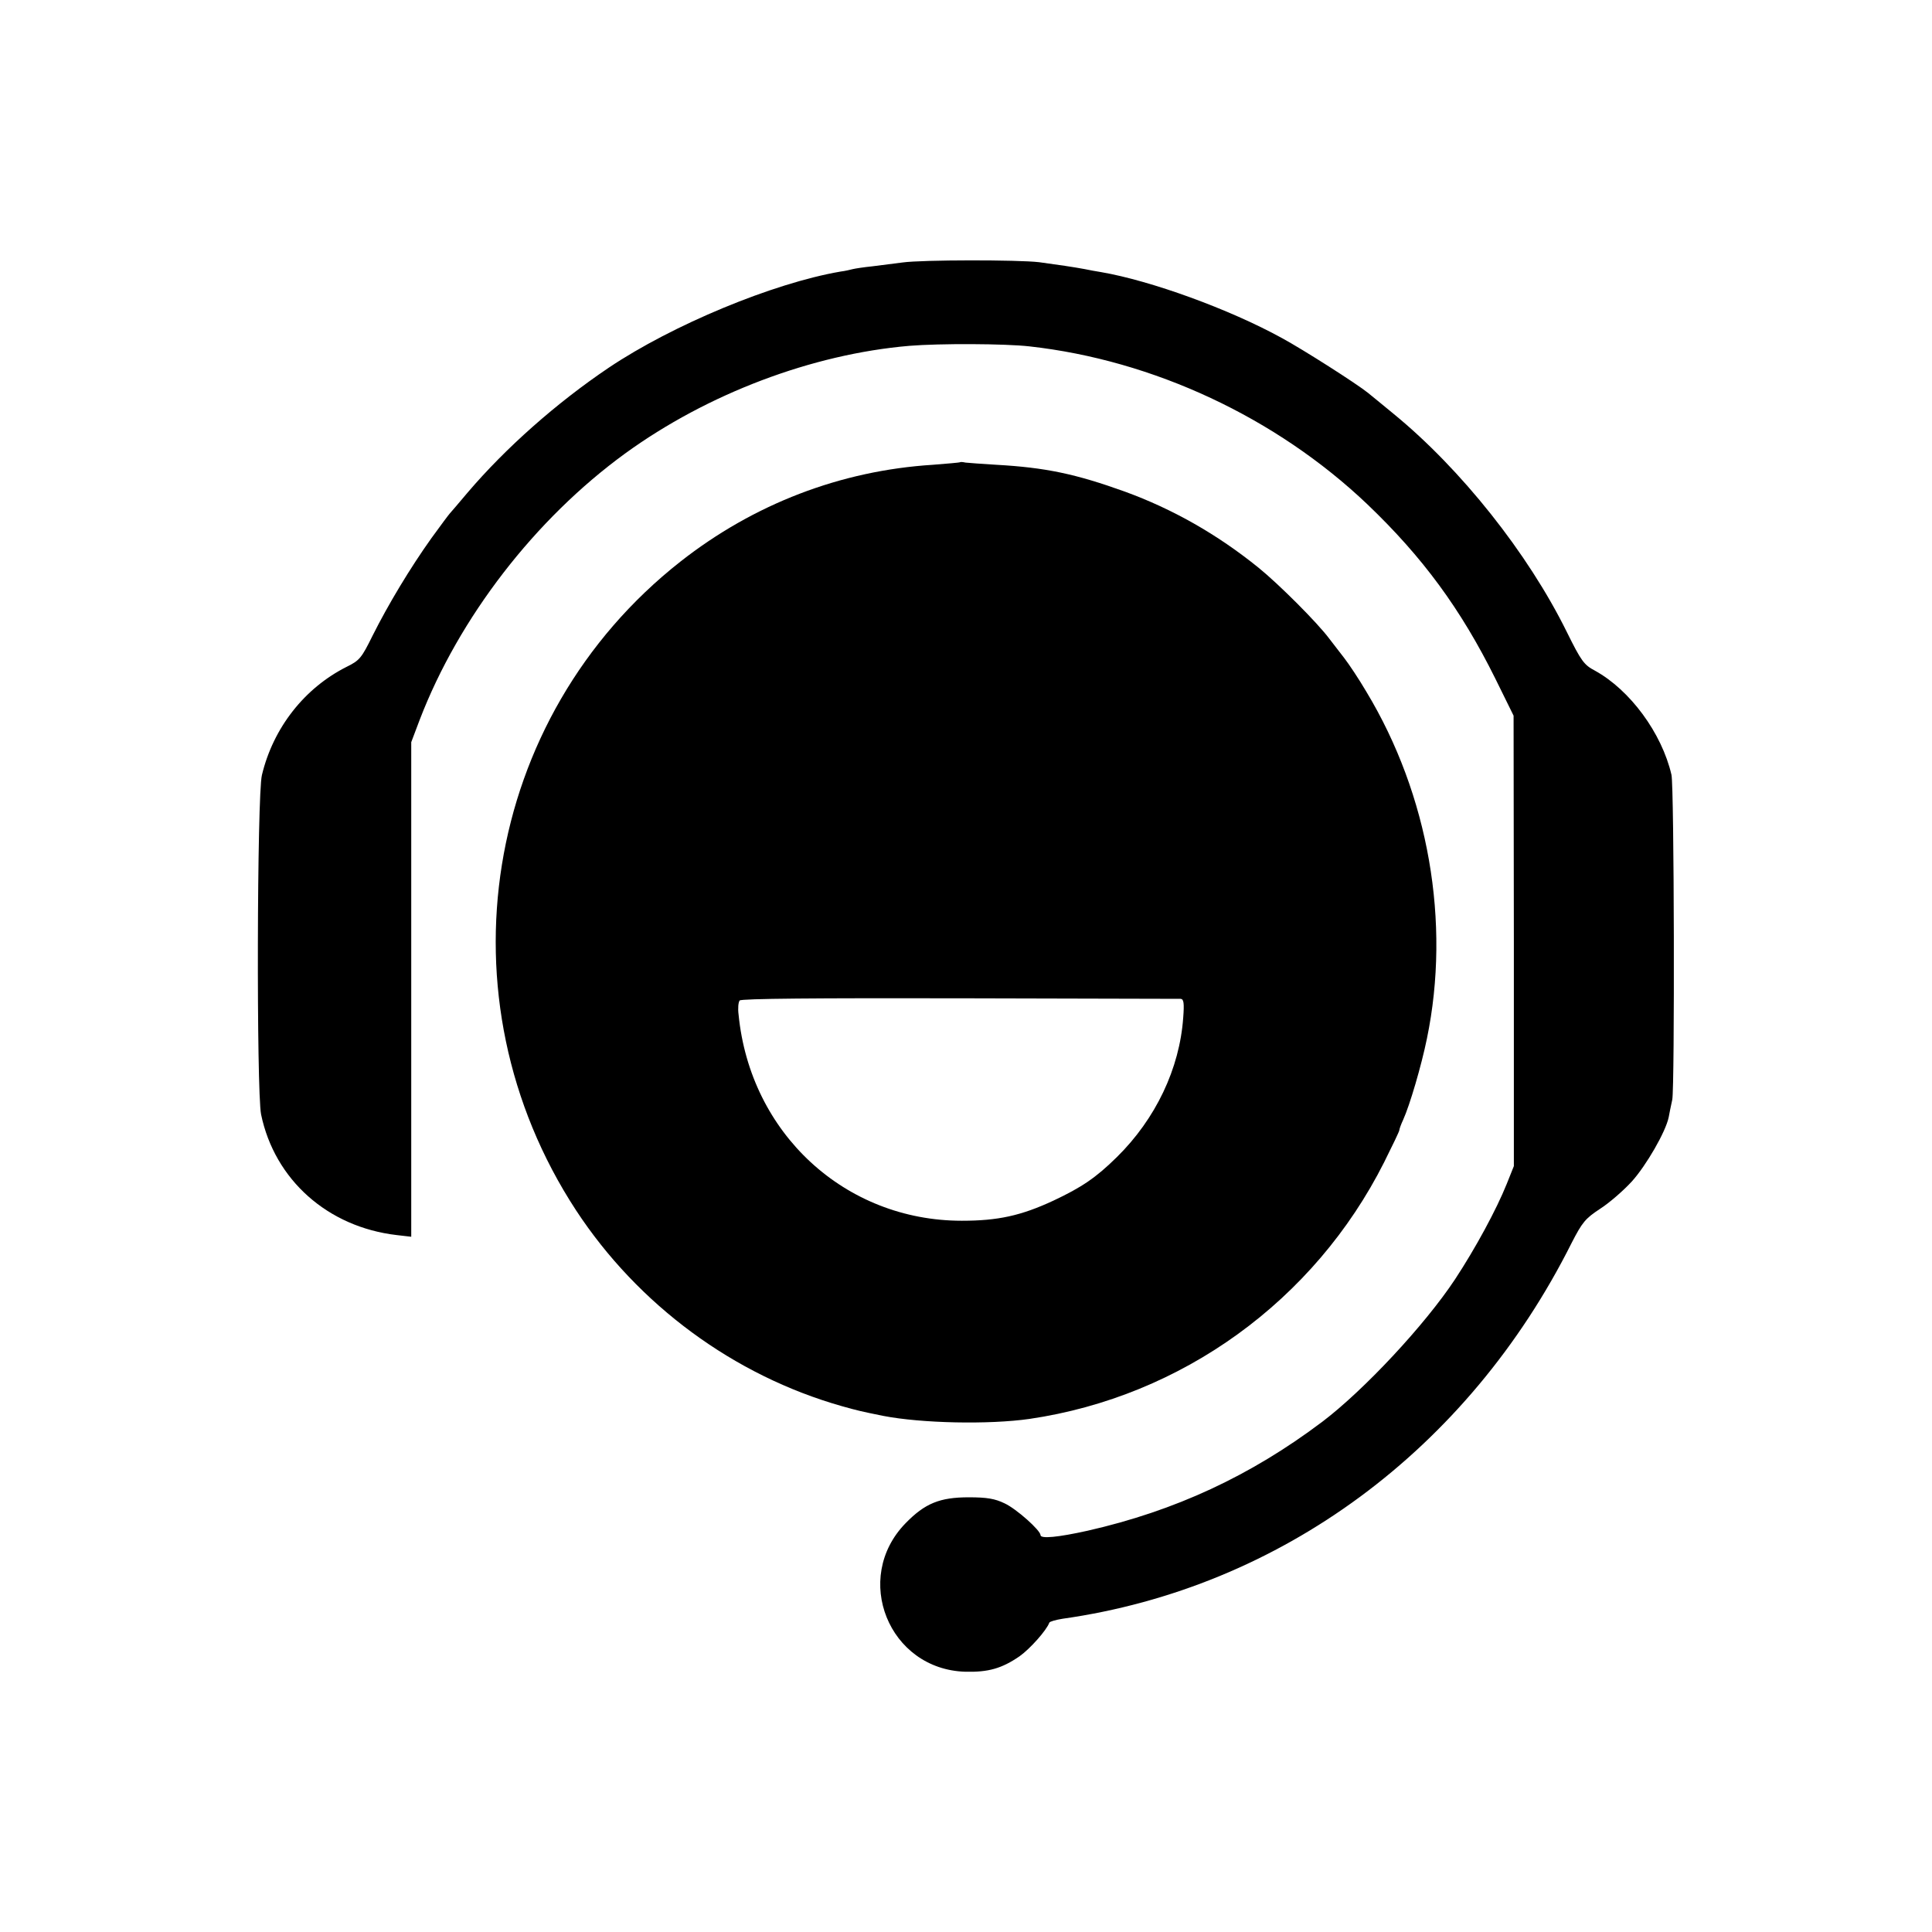 <svg version="1" xmlns="http://www.w3.org/2000/svg" width="933.333" height="933.333" viewBox="0 0 700 700"><path d="M327 95.1c-3 .4-8 1-11 1.4-3 .3-6.2.8-7 1-.8.2-2.8.7-4.5.9-24.4 4.2-60.8 19.3-83.9 34.8-19 12.8-37.4 29.1-51.2 45.3-3.2 3.8-6.1 7.2-6.4 7.5-.3.3-3.3 4.3-6.7 9-7.7 10.8-15.7 24.1-21.3 35.3-4 8.1-4.7 9-9.4 11.3-15.3 7.7-26.6 22.1-30.7 39.2-1.8 7.2-2 114.6-.3 123 4.9 23.6 24.1 40.8 49.2 43.7l5.2.6V268.9l3.1-8.2c14.2-36.9 41.7-72.6 74.4-96.4 29.9-21.7 67.8-36 103-39 11-.9 34.7-.8 43.5.2 44.9 5 89.4 25.8 122.4 57.2 20.1 19.2 33.9 38 46.4 63.2l6.6 13.4.1 81.6v81.6l-2.6 6.5c-3.7 9.2-11.2 23.1-18.7 34.5-10.9 16.5-33 40.2-48.2 51.7-25.9 19.5-53.2 32.2-84.9 39.4-10.8 2.4-17.1 3-17.1 1.6 0-1.7-8.7-9.5-13-11.5-3.5-1.7-6.4-2.2-13-2.2-10.5 0-15.9 2.2-22.9 9.4-19.4 19.9-6.1 53 21.7 53.8 8.3.2 13.2-1.2 19.6-5.6 3.7-2.6 9.8-9.4 10.8-12.2.2-.4 2.3-1 4.8-1.4 79.1-11.2 146.9-61.3 184.4-136.1 3.9-7.6 5-8.9 10.3-12.4 3.3-2.1 8.5-6.6 11.6-10 5.2-5.8 12.2-17.9 13.3-23.2.2-1.2.8-4.1 1.3-6.4.9-4.8.7-113.6-.3-117.7-3.5-15.1-15-30.7-27.7-37.7-4-2.1-5-3.5-10.2-14-14.1-28.6-38.4-59.1-62.7-79-4.1-3.4-8.3-6.8-9.4-7.7-4.1-3.3-23.2-15.5-31.1-19.8C445.4 112 417 101.7 399 98.6c-1.9-.3-4.6-.8-6-1.1-3.7-.7-9.8-1.6-16.5-2.5-7.6-.9-42.3-.9-49.5.1z"/><path d="M347.8 167.5c-.2.1-4.6.5-9.8.9-33.4 2.1-64.9 14.2-91.5 35.1-71.7 56.4-88.1 158.1-37.8 235 22.5 34.3 57.2 59.9 96.4 71 5.7 1.6 7 1.9 14.9 3.5 13.9 2.7 38.3 3.2 53 1.1 55.2-8.1 103.2-42.8 128.5-93 3-6 5.5-11.2 5.5-11.6 0-.4.6-2.1 1.4-3.8 2.4-5.3 6.6-19.6 8.6-29.4 8.7-42.1.6-88.3-21.9-125.6-2.7-4.6-6.3-10-8-12.2-1.7-2.2-4.1-5.3-5.4-7-4.3-5.8-18.3-19.8-25.7-25.8-15.1-12.2-31.2-21.3-48.5-27.6-17.8-6.4-28.7-8.7-46.5-9.7-5.2-.3-10.3-.7-11.2-.8-.9-.2-1.8-.3-2-.1zm80 194.4c1.1.1 1.3 1.6.9 6.8-1.3 18.5-10 36.7-24 50.5-7.6 7.5-12.8 11-23 15.8-11.8 5.5-20.2 7.3-33.2 7.3-42.4 0-76.7-31.7-80.9-74.7-.3-2.2-.1-4.5.4-5.1.5-.7 28.1-.9 79.7-.8 43.3.1 79.4.2 80.1.2z"/></svg>